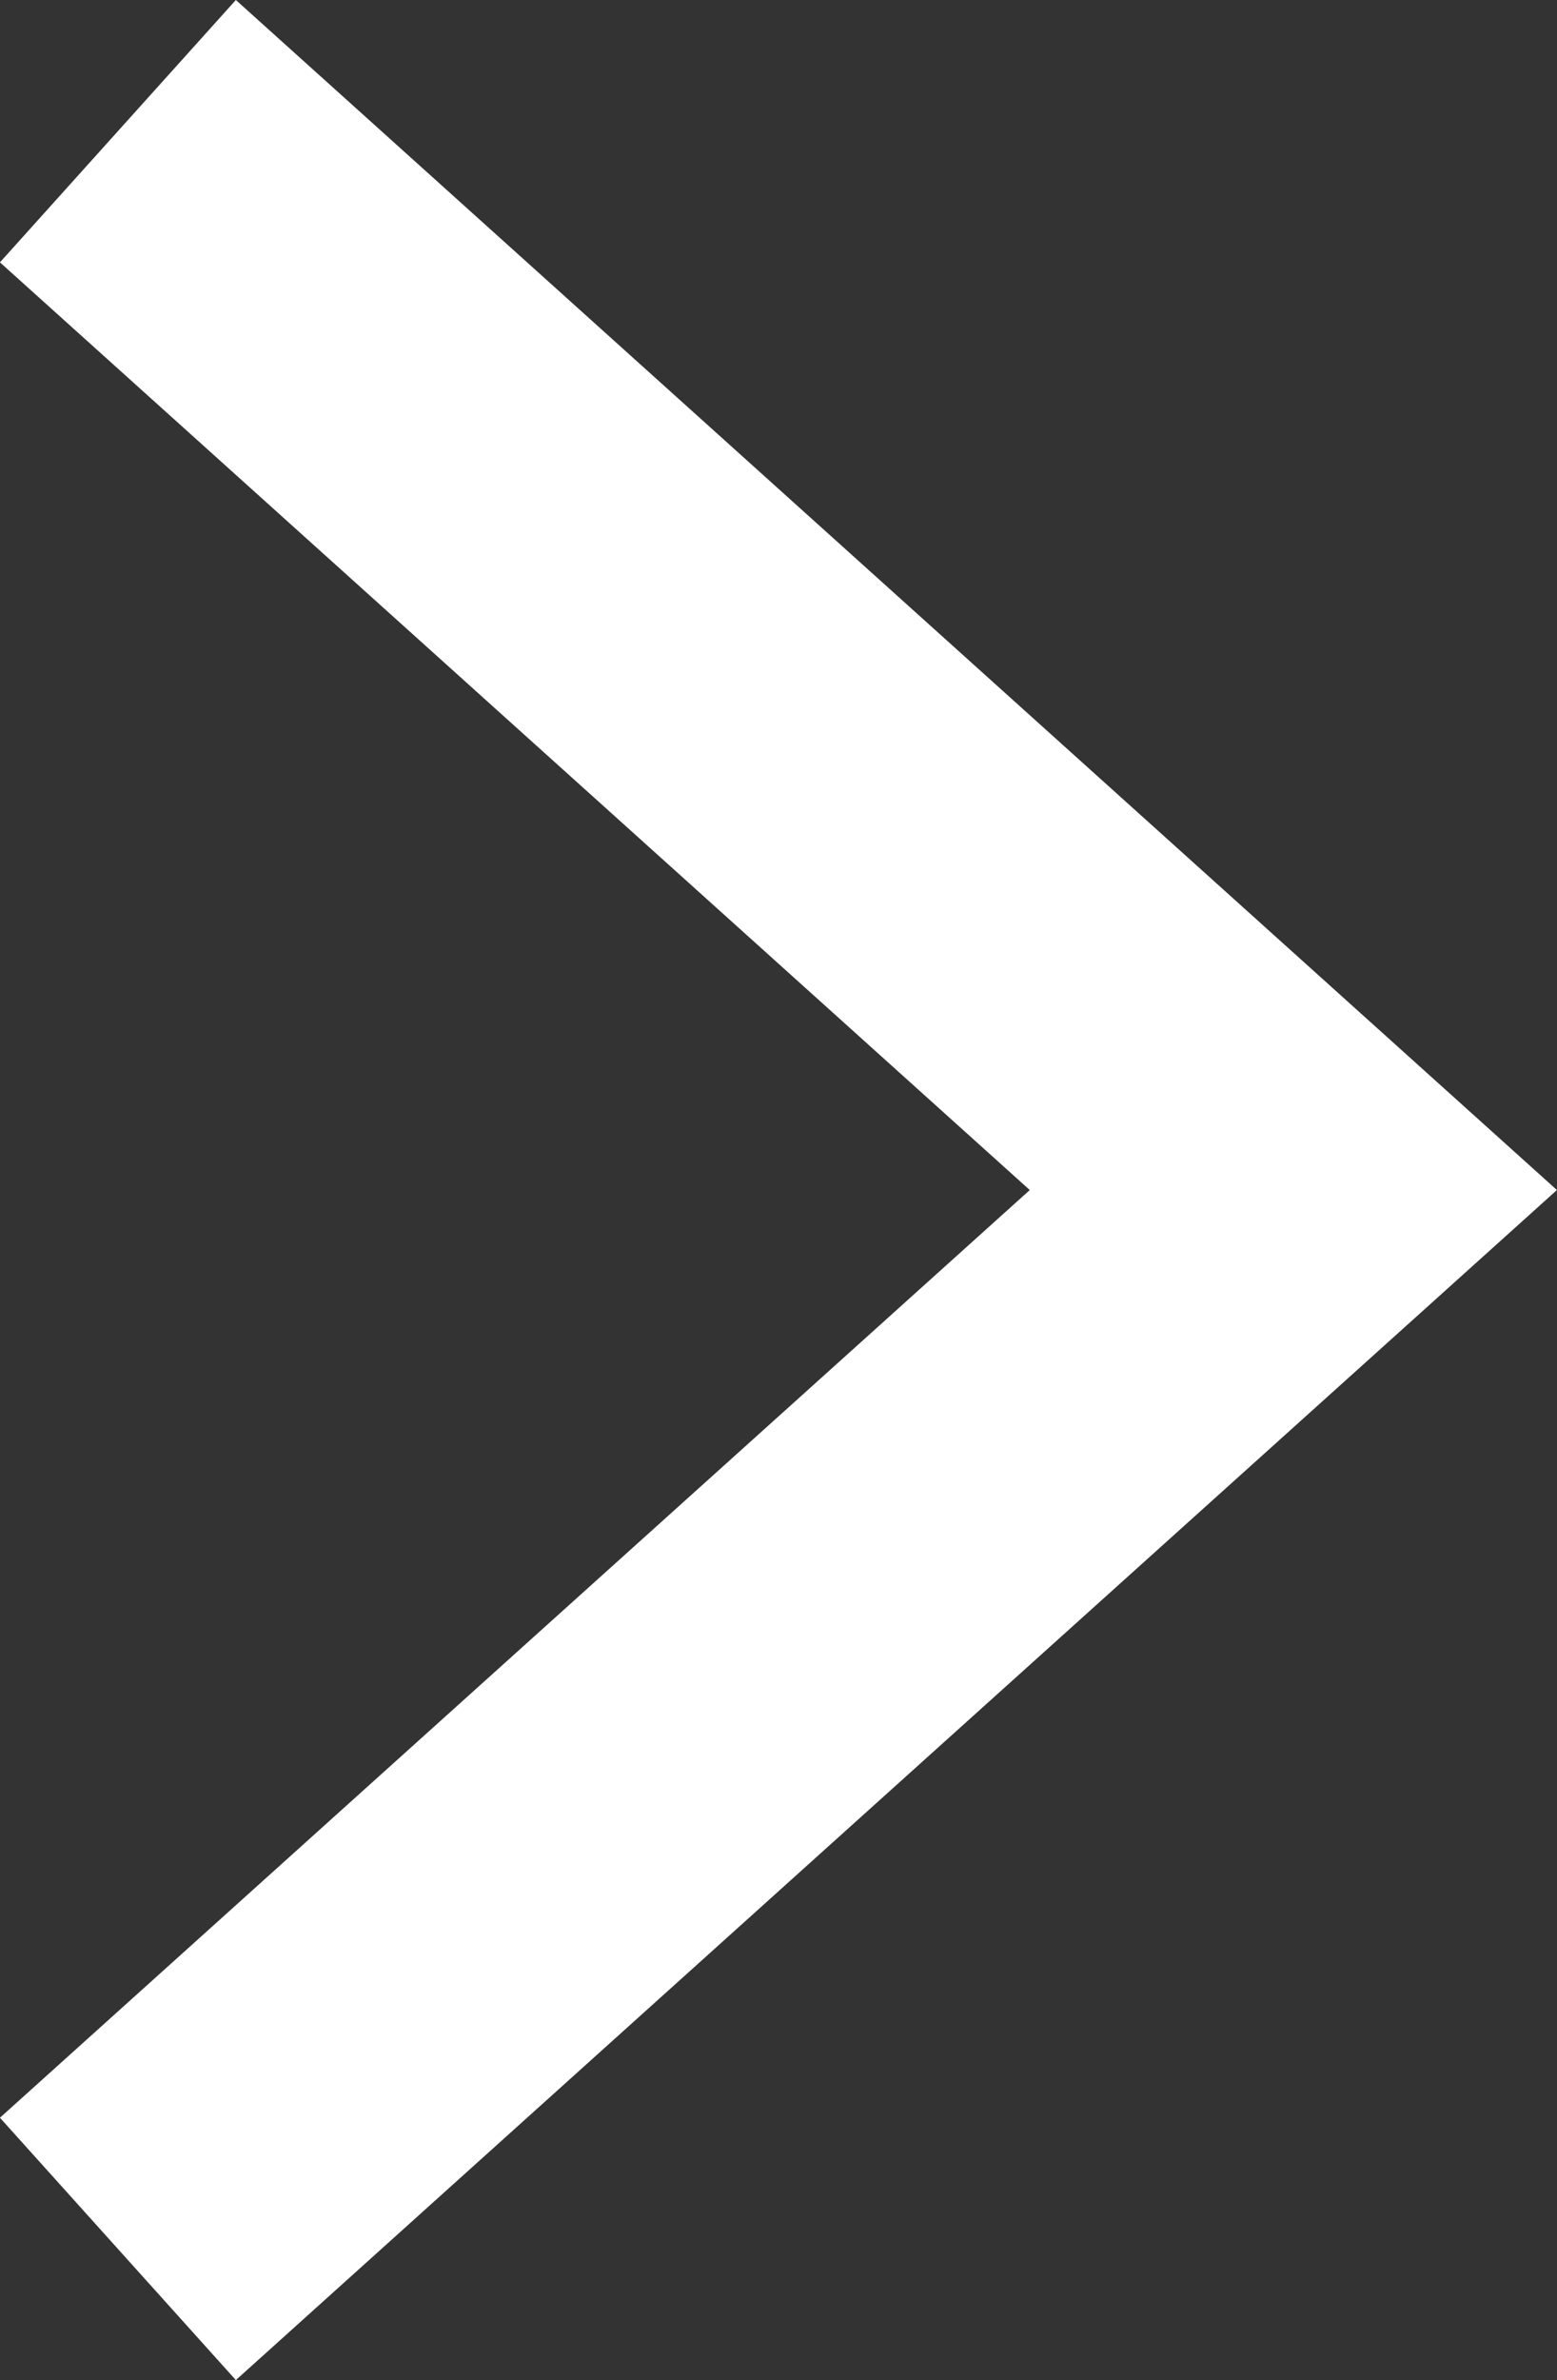 <svg xmlns="http://www.w3.org/2000/svg" width="13.246" height="20.23" viewBox="0 0 13.246 20.23">
  <rect x="0" y="0" width="13.246" height="20.23" fill="#333333" stroke="none"/>
  <path id="パス_551378" data-name="パス 551378" d="M0,0,9,10,18,0" transform="translate(1.003 19.115) rotate(-90)" fill="none" stroke="#fff" stroke-width="3"/>
</svg>
